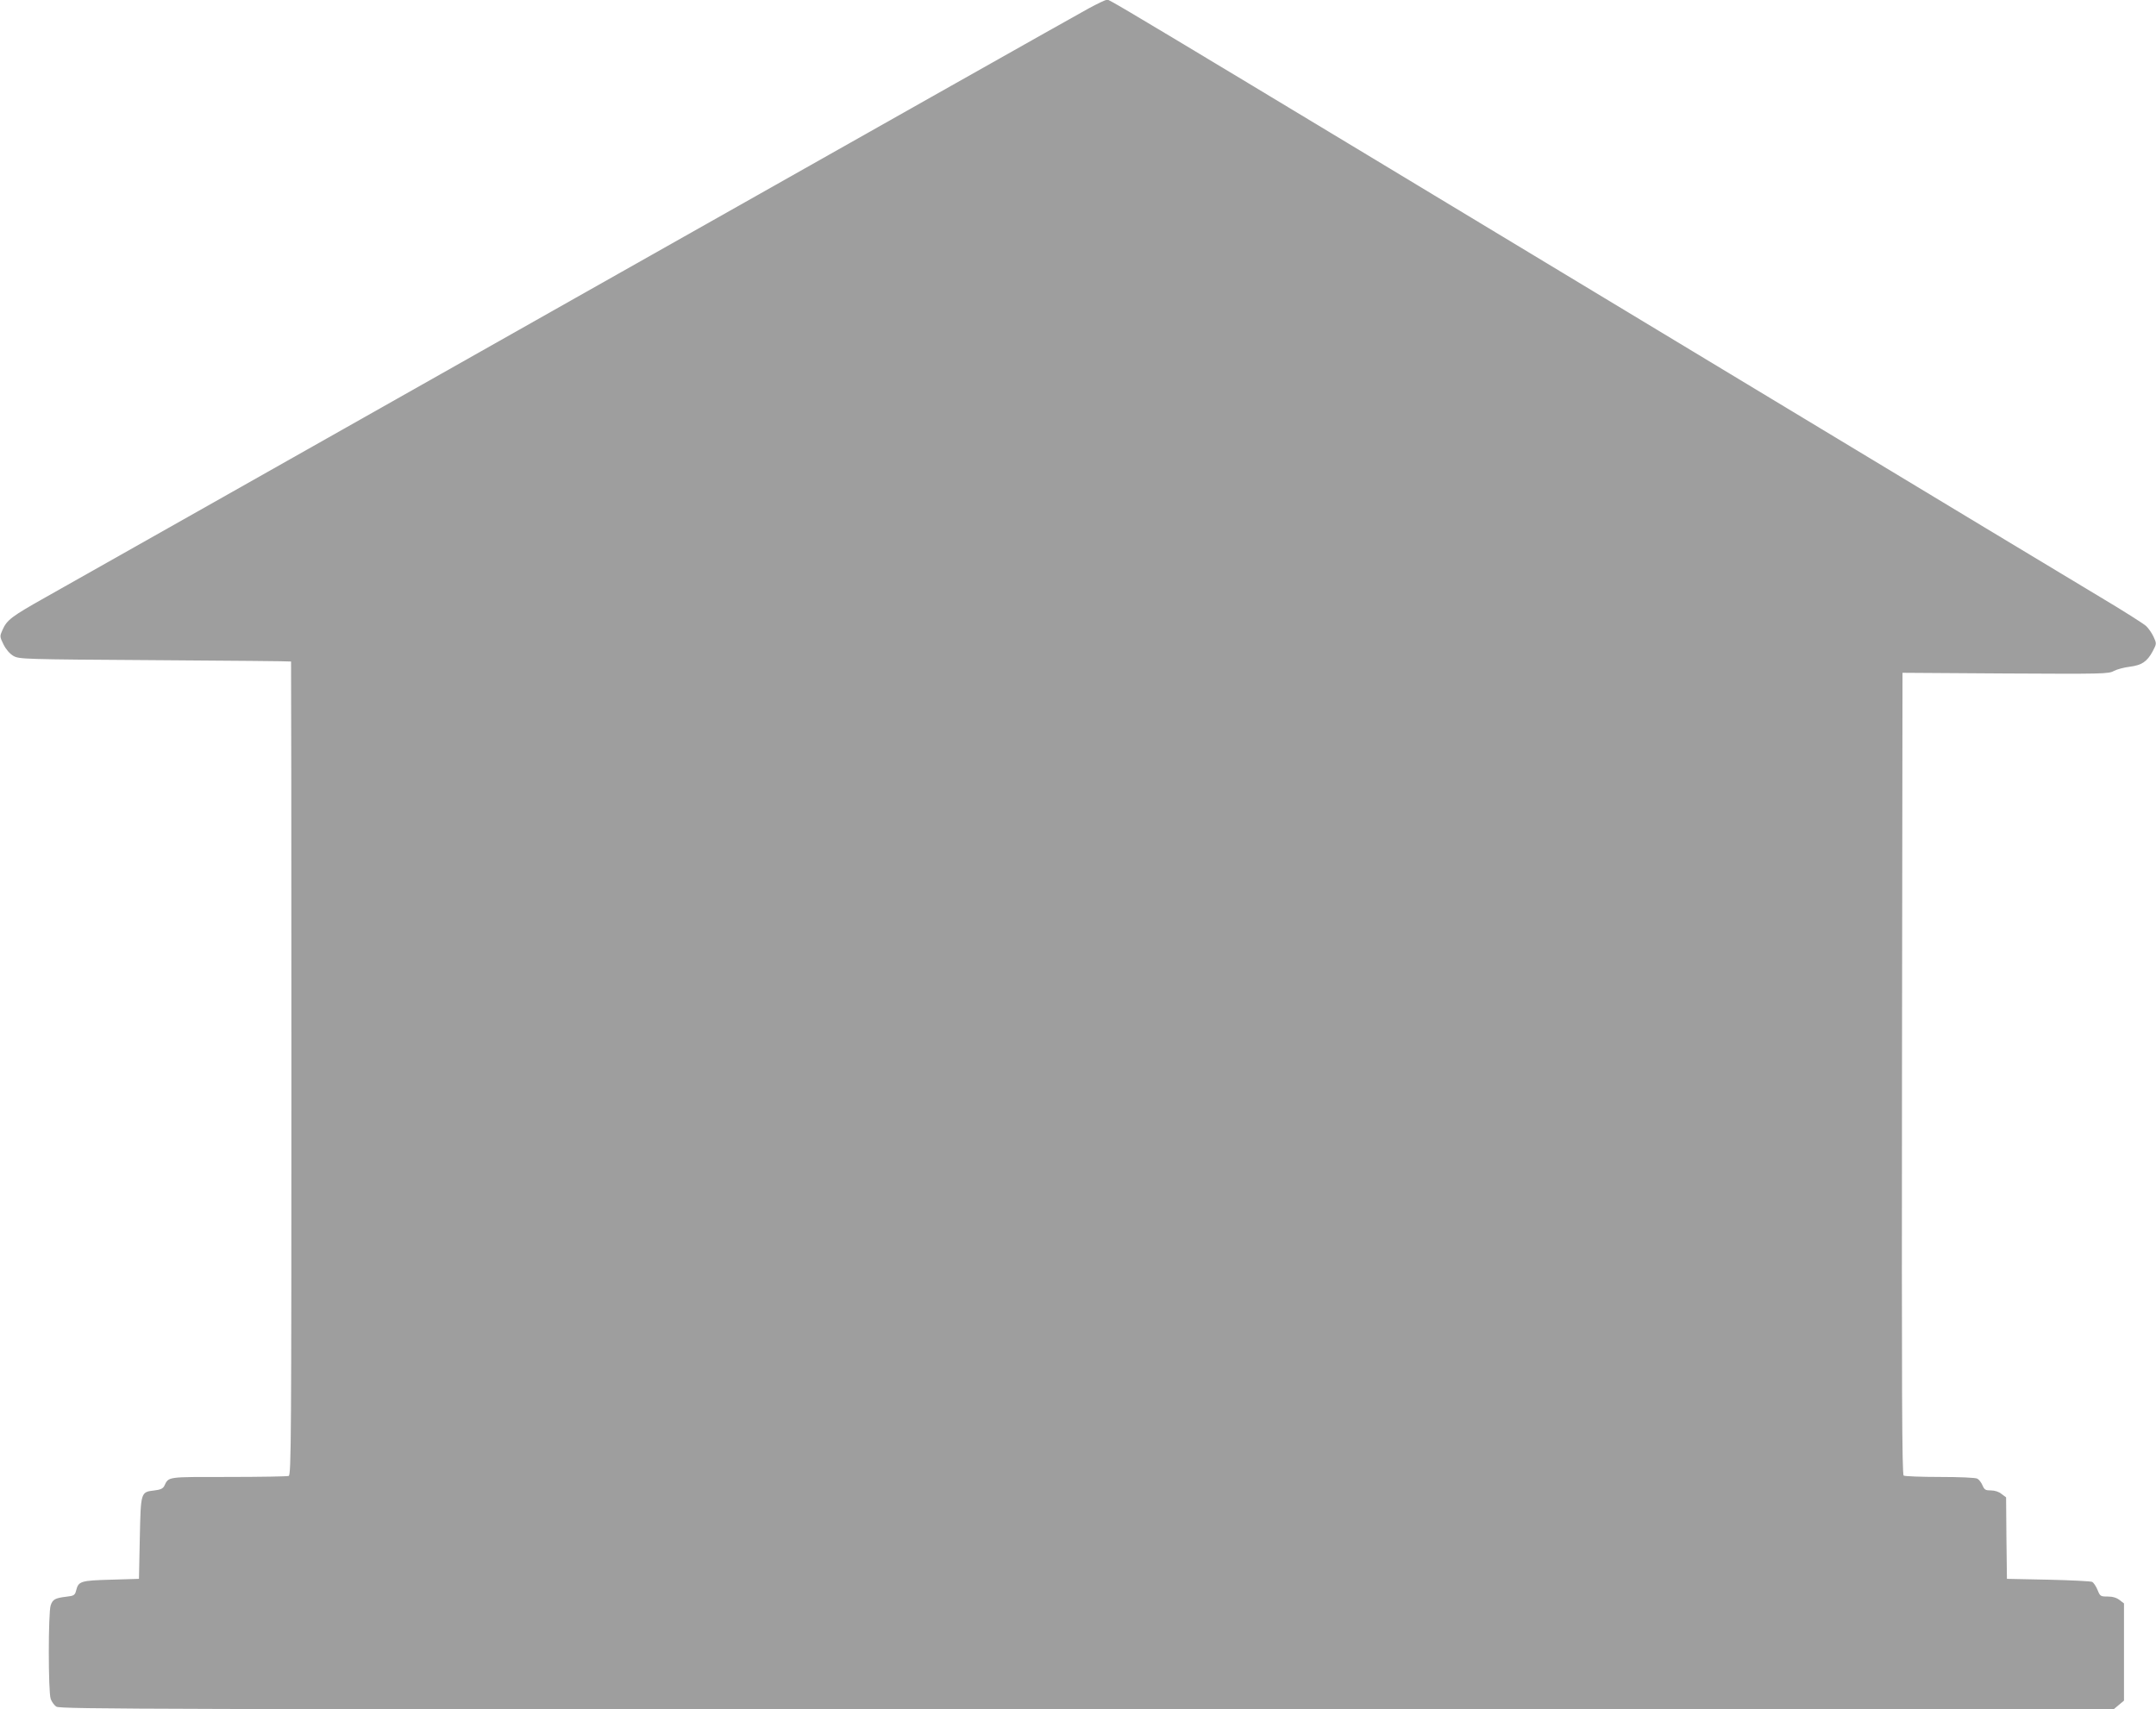 <?xml version="1.0" standalone="no"?>
<!DOCTYPE svg PUBLIC "-//W3C//DTD SVG 20010904//EN"
 "http://www.w3.org/TR/2001/REC-SVG-20010904/DTD/svg10.dtd">
<svg version="1.0" xmlns="http://www.w3.org/2000/svg"
 width="1280pt" height="1015pt" viewBox="0 0 1280 1015"
 preserveAspectRatio="xMidYMid meet">
<g transform="translate(0,1015) scale(0.1,-0.1)"
fill="#9e9e9e" stroke="none">
<path d="M6465 10101 c-49 -26 -1422 -801 -3050 -1721 -1628 -920 -3043 -1720
-3145 -1777 -201 -113 -229 -134 -255 -193 -17 -38 -17 -40 6 -87 15 -30 37
-55 59 -68 34 -19 56 -20 840 -25 443 -3 806 -6 808 -8 1 -1 2 -1088 2 -2416
0 -2192 -1 -2414 -16 -2420 -9 -3 -170 -6 -359 -6 -370 0 -352 3 -380 -54 -8
-15 -23 -22 -58 -26 -82 -10 -81 -7 -87 -283 l-5 -242 -166 -5 c-181 -5 -193
-9 -207 -64 -7 -28 -13 -32 -58 -37 -67 -8 -81 -16 -93 -51 -15 -42 -15 -515
0 -556 6 -17 21 -38 34 -46 22 -15 604 -16 6119 -16 l6094 0 31 26 31 26 0
288 0 289 -26 20 c-18 14 -41 21 -71 21 -43 0 -45 2 -60 39 -9 22 -23 43 -32
48 -9 4 -126 10 -261 13 l-245 5 -3 242 -2 242 -27 20 c-15 13 -40 21 -63 21
-32 0 -39 4 -50 30 -7 17 -21 35 -31 40 -10 6 -109 10 -221 10 -112 0 -209 4
-216 8 -10 7 -12 491 -10 2388 l3 2379 610 -4 c576 -3 613 -3 645 15 19 10 61
21 94 25 71 9 103 30 136 91 24 46 24 46 6 86 -10 22 -30 51 -45 65 -14 13
-138 92 -276 174 -137 82 -1013 610 -1945 1173 -4251 2566 -3925 2370 -3952
2370 -7 0 -53 -22 -103 -49z"/>
</g>
</svg>
